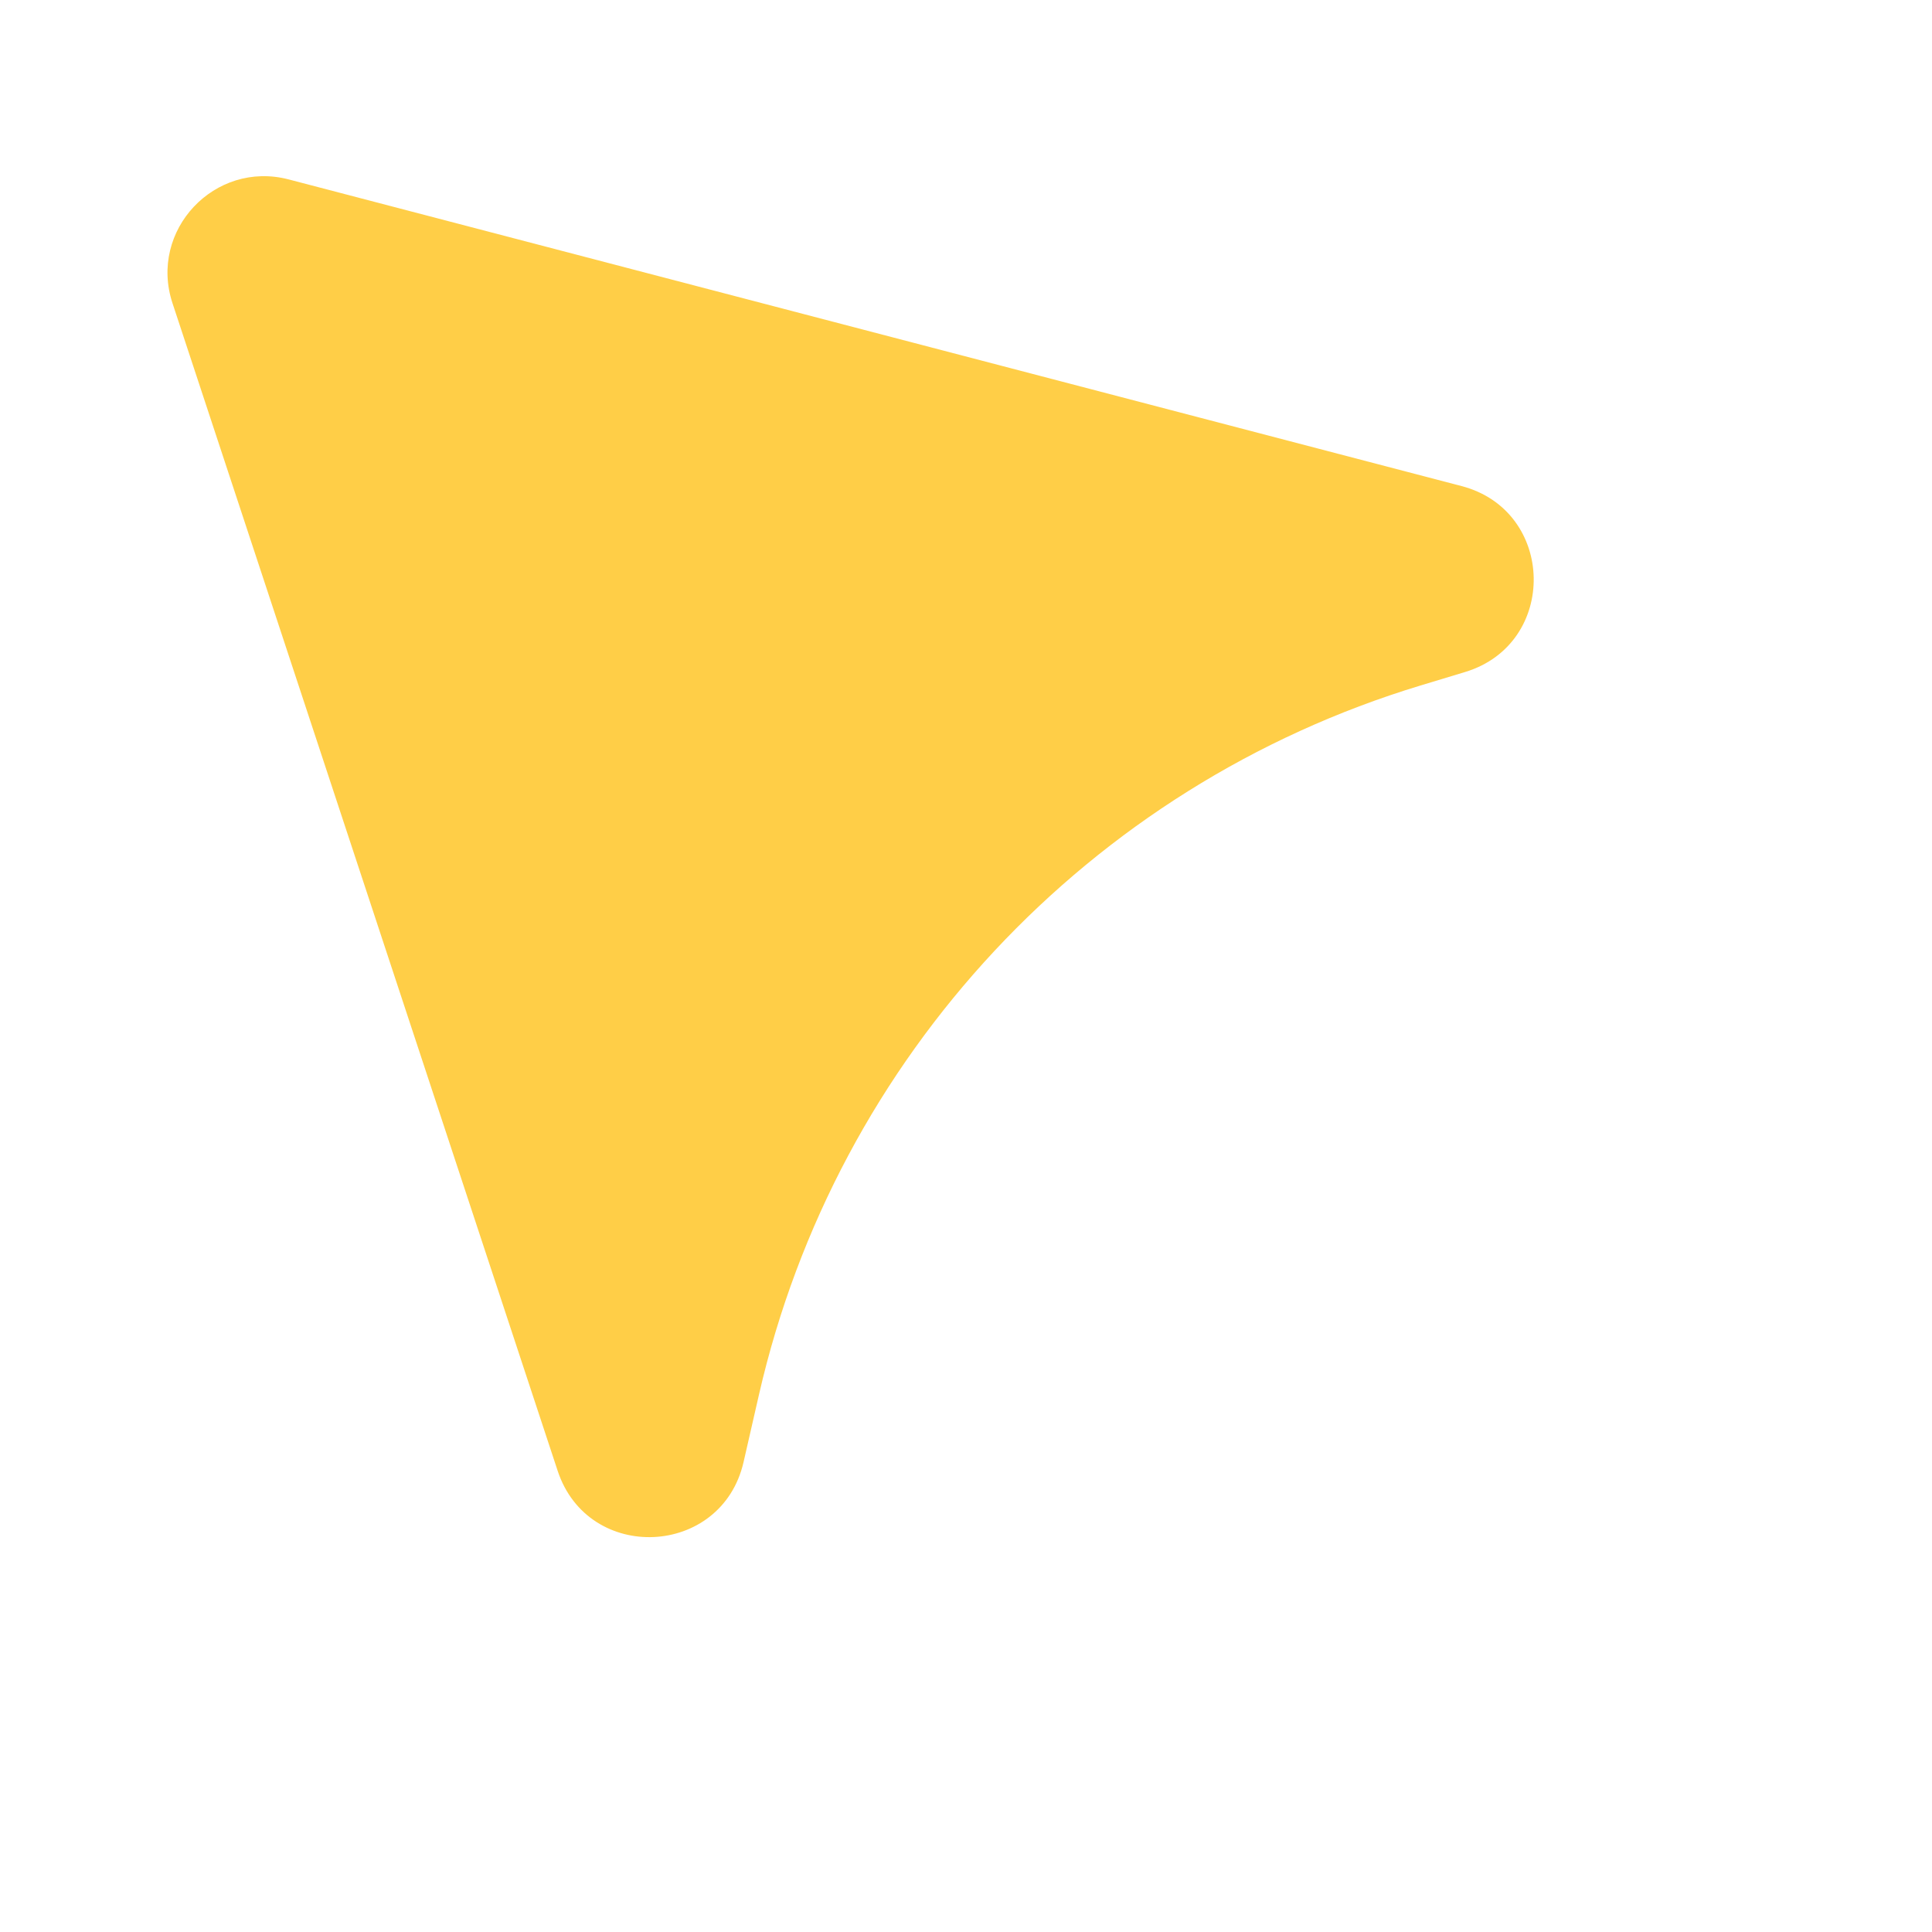 <svg xmlns="http://www.w3.org/2000/svg" width="22" height="22" fill="none"><path d="M 3.287 2.043 L 16.643 5.535 C 17.717 5.816 17.746 7.33 16.684 7.652 L 16.175 7.806 C 12.398 8.951 9.524 12.032 8.643 15.879 L 8.467 16.649 C 8.218 17.735 6.699 17.806 6.35 16.748 L 1.964 3.452 C 1.691 2.624 2.444 1.823 3.287 2.043 Z" fill="rgb(255, 206, 71)"></path></svg>